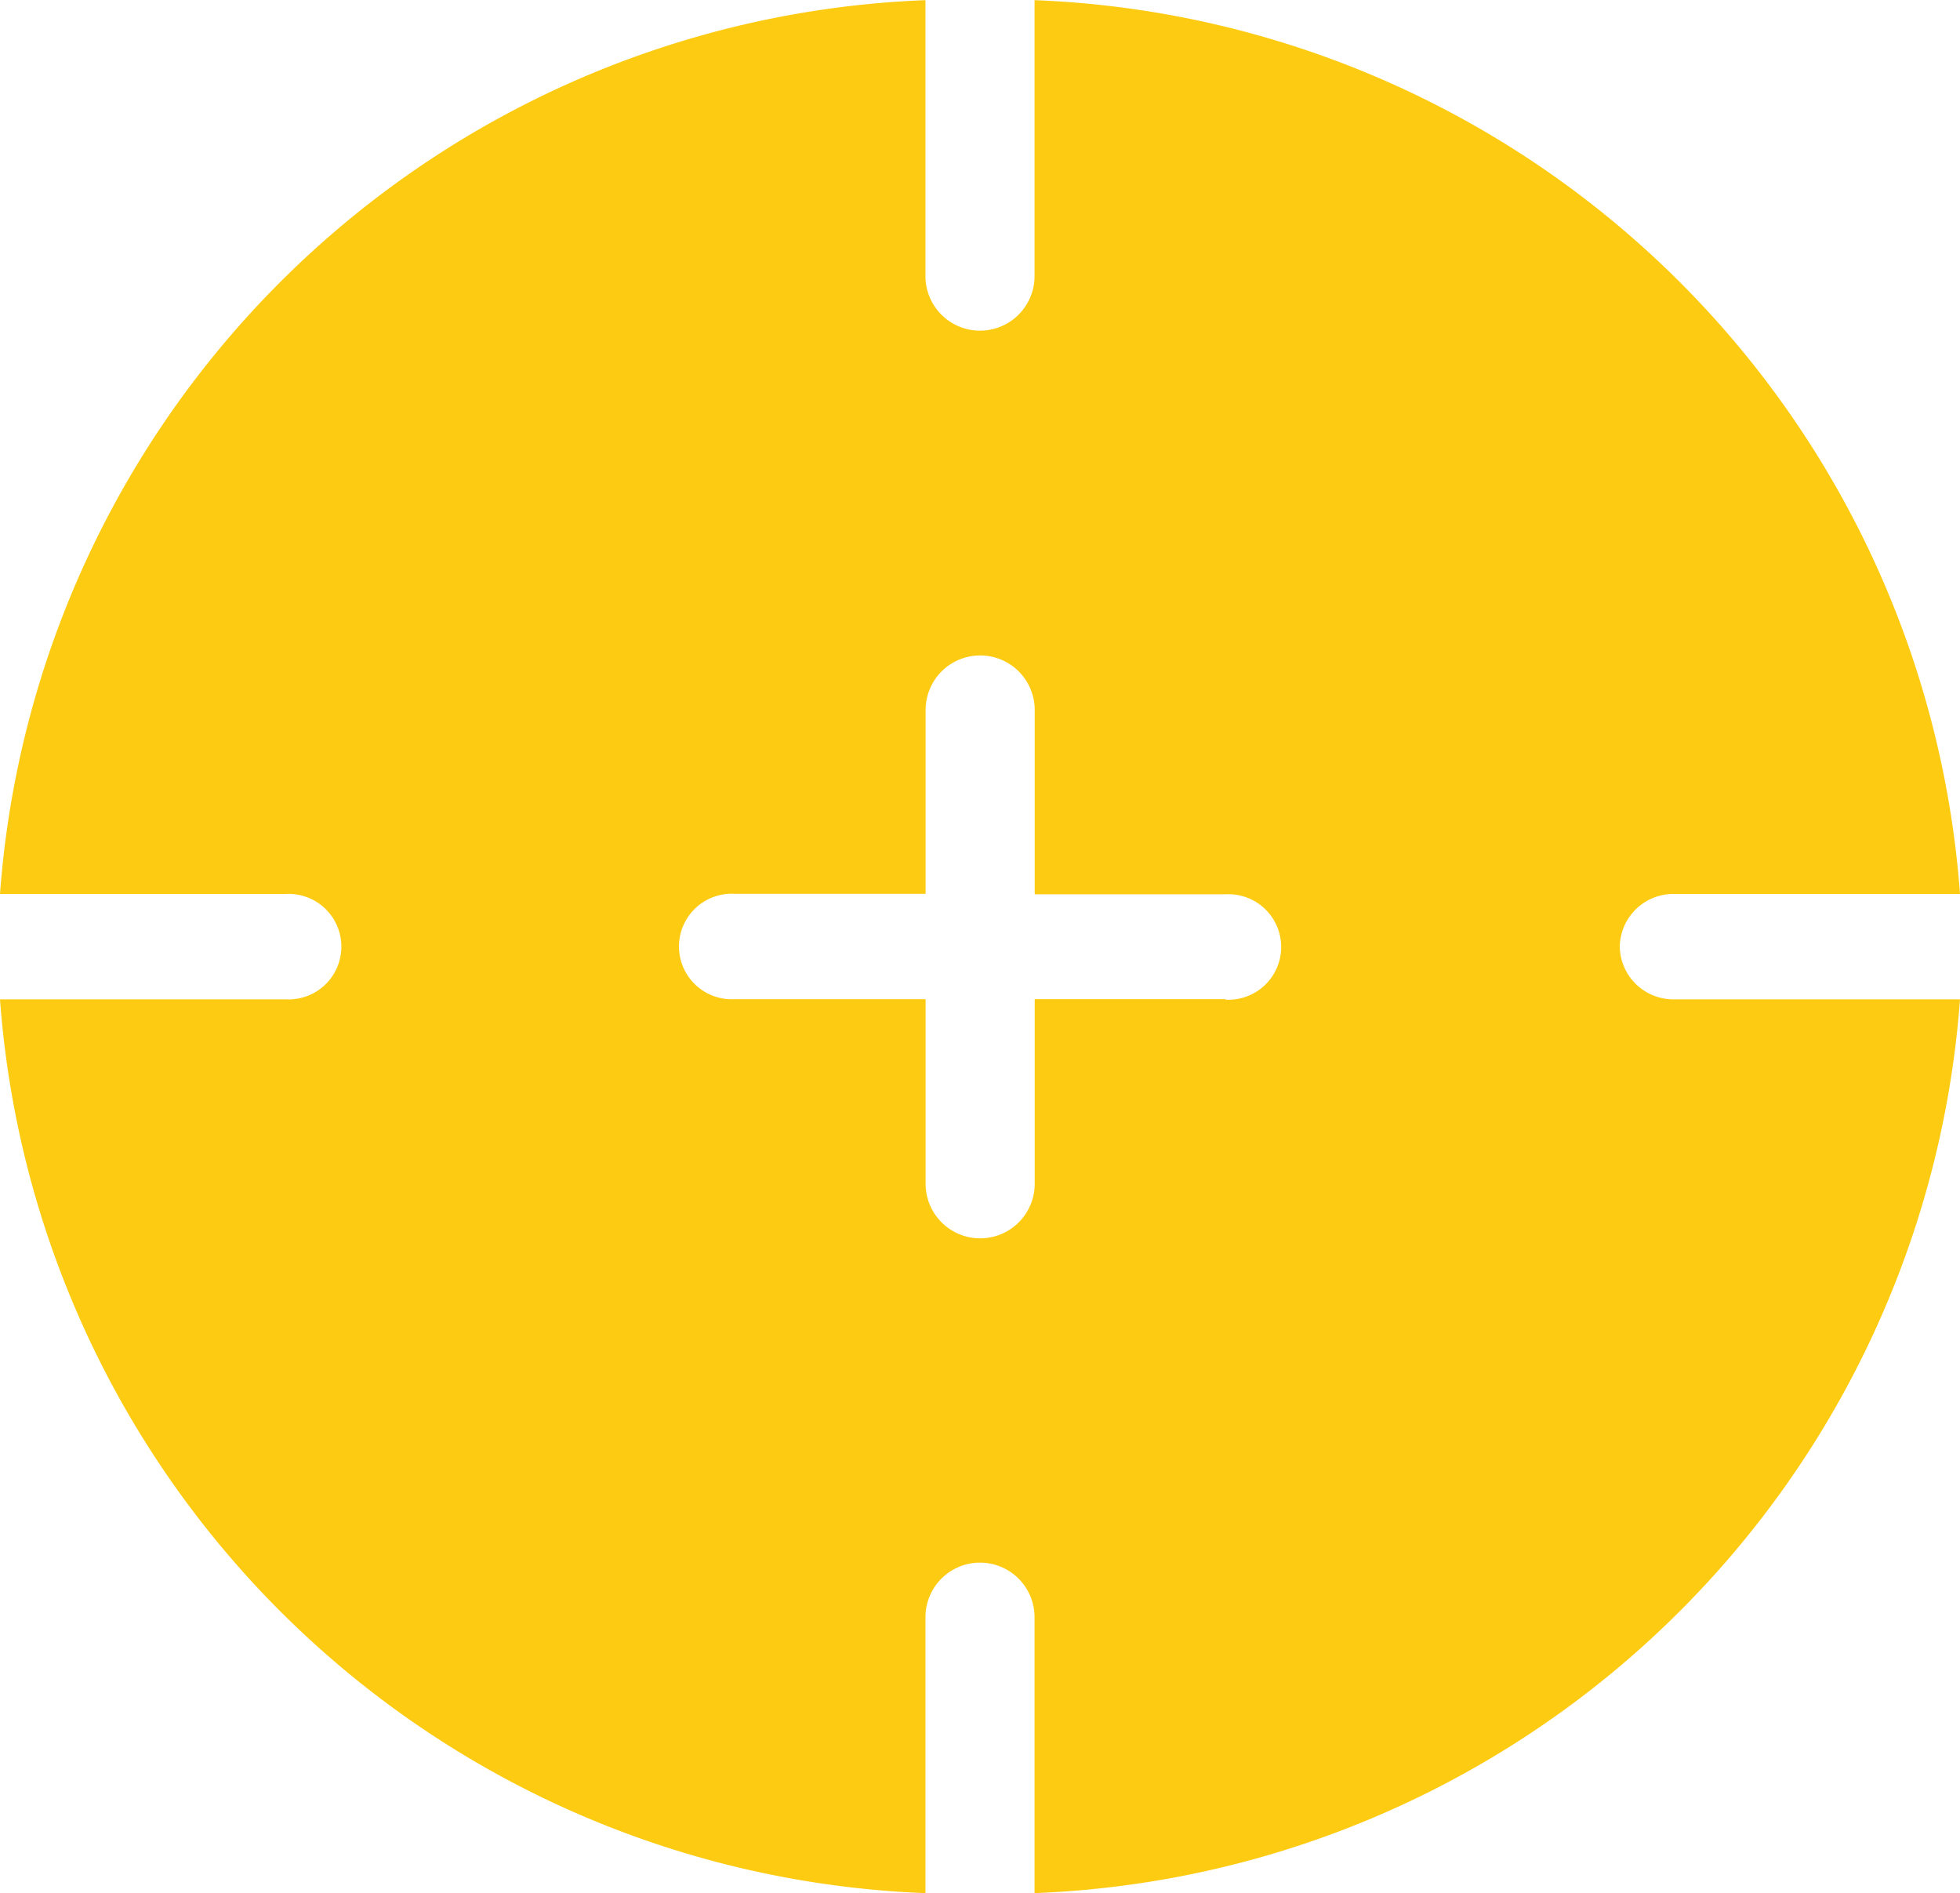<svg xmlns="http://www.w3.org/2000/svg" width="12" height="11.588" viewBox="0 0 12 11.588"><defs><style>.a{fill:#fdcb11;}</style></defs><path class="a" d="M160.977,156.848a.328.328,0,0,1,.334-.322h1.749a5.909,5.909,0,0,0-5.666-5.471v1.689a.334.334,0,0,1-.668,0v-1.689a5.909,5.909,0,0,0-5.666,5.471h1.749a.323.323,0,1,1,0,.645H151.06a5.909,5.909,0,0,0,5.666,5.471v-1.689a.334.334,0,0,1,.668,0v1.689a5.909,5.909,0,0,0,5.666-5.471h-1.749A.328.328,0,0,1,160.977,156.848Zm-2.414.322h-1.168V158.3a.334.334,0,0,1-.668,0V157.17h-1.169a.323.323,0,1,1,0-.645h1.169V155.4a.334.334,0,0,1,.668,0v1.128h1.168a.323.323,0,1,1,0,.645Z" transform="translate(-151.06 -151.054)"/></svg>